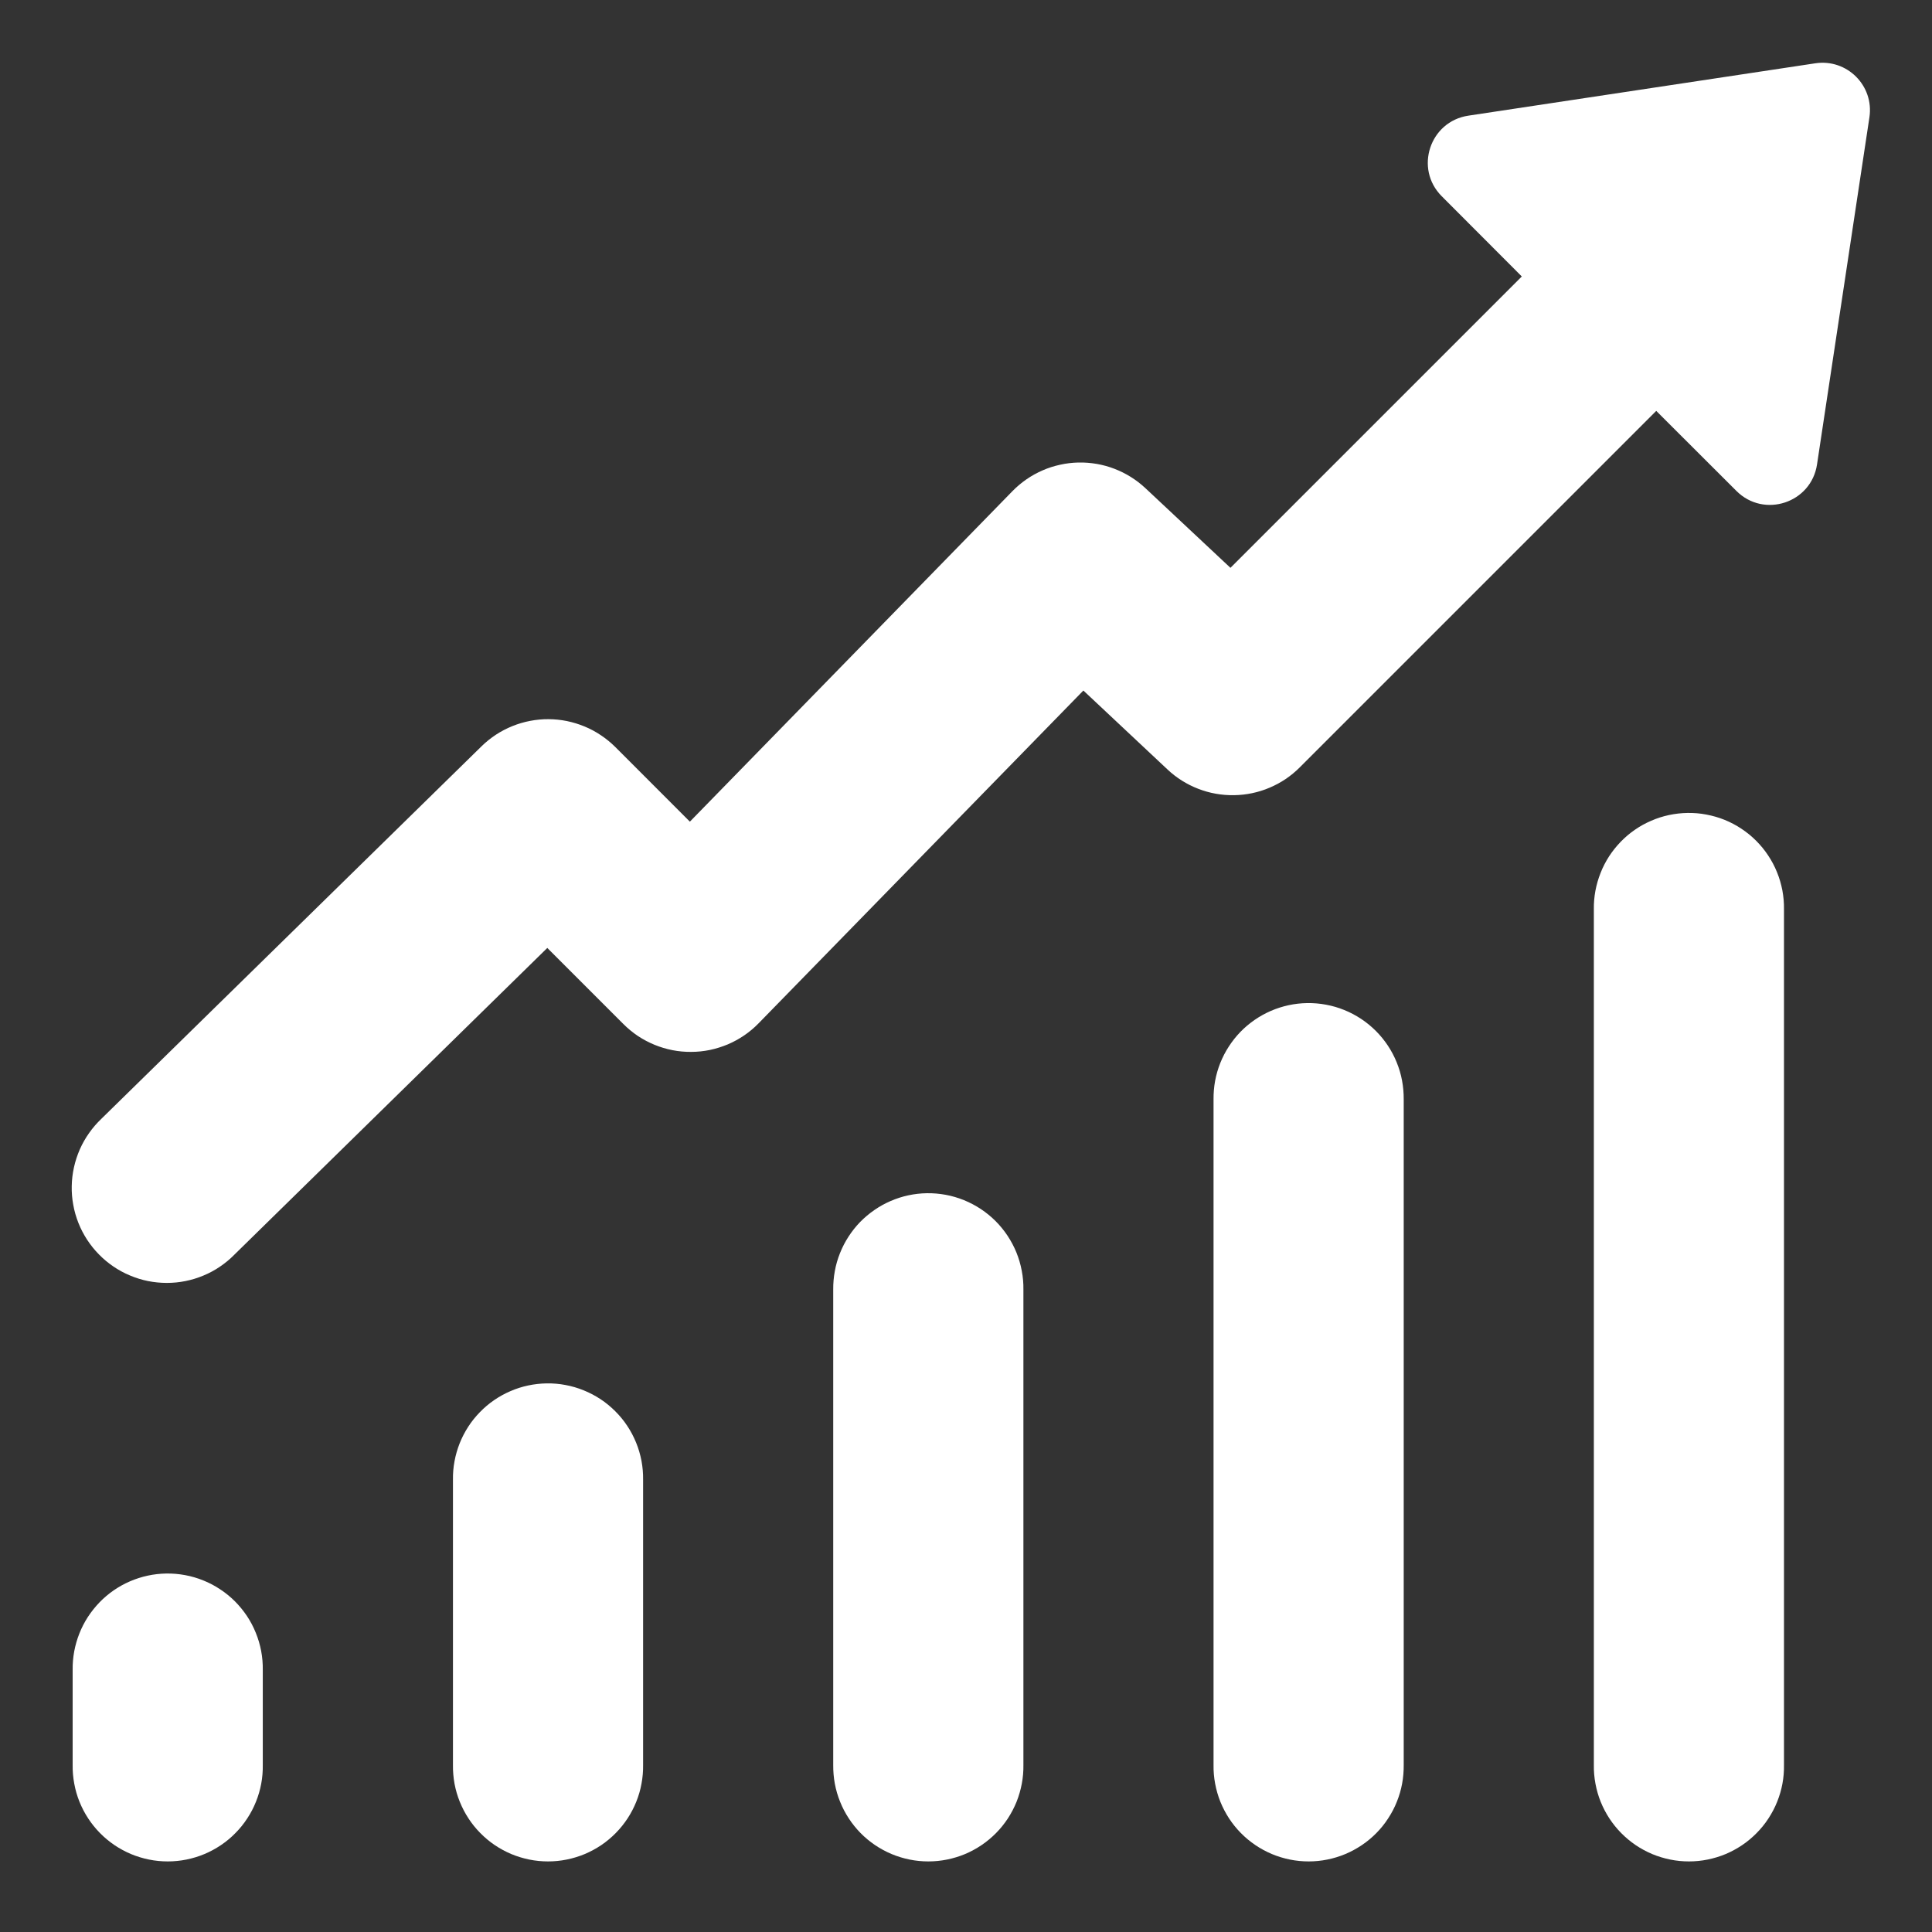 <svg xmlns="http://www.w3.org/2000/svg" xmlns:xlink="http://www.w3.org/1999/xlink" width="200" zoomAndPan="magnify" viewBox="0 0 150 150" height="200" preserveAspectRatio="xMidYMid meet" version="1.0"><rect x="0" y="0" width="150" height="150" fill="#333333" stroke="none"/><defs><clipPath id="f9a81726c5"><path d="M 5 4.902 L 145.152 4.902 L 145.152 145 L 5 145 Z M 5 4.902 " clip-rule="nonzero"/></clipPath></defs><g clip-path="url(#f9a81726c5)"><path fill="#ffffff" d="M 140.945 4.914 L 114 8.98 C 111.004 9.43 109.797 13.098 111.938 15.238 L 118.152 21.465 L 95.531 44.086 L 88.93 37.902 C 88.578 37.574 88.203 37.285 87.797 37.031 C 87.391 36.777 86.965 36.566 86.52 36.395 C 86.074 36.223 85.613 36.098 85.145 36.016 C 84.672 35.938 84.199 35.898 83.719 35.91 C 83.242 35.922 82.77 35.977 82.305 36.082 C 81.836 36.184 81.383 36.328 80.945 36.52 C 80.508 36.711 80.09 36.941 79.699 37.211 C 79.305 37.484 78.941 37.789 78.605 38.133 L 53.562 63.793 L 47.77 57.996 C 47.426 57.656 47.059 57.355 46.656 57.086 C 46.258 56.816 45.836 56.59 45.391 56.406 C 44.949 56.223 44.488 56.082 44.02 55.984 C 43.547 55.887 43.07 55.84 42.59 55.836 C 42.109 55.832 41.633 55.879 41.16 55.969 C 40.688 56.059 40.227 56.195 39.781 56.375 C 39.336 56.555 38.91 56.777 38.508 57.039 C 38.105 57.305 37.73 57.605 37.387 57.941 L 7.875 86.859 C 7.52 87.199 7.199 87.566 6.918 87.969 C 6.633 88.367 6.395 88.793 6.195 89.242 C 6 89.691 5.848 90.152 5.742 90.633 C 5.637 91.109 5.578 91.594 5.57 92.086 C 5.559 92.574 5.598 93.062 5.688 93.543 C 5.773 94.027 5.91 94.496 6.09 94.953 C 6.27 95.406 6.496 95.84 6.762 96.25 C 7.031 96.66 7.336 97.043 7.68 97.391 C 8.023 97.742 8.398 98.055 8.805 98.332 C 9.207 98.605 9.637 98.84 10.09 99.027 C 10.543 99.219 11.008 99.363 11.488 99.461 C 11.969 99.555 12.453 99.605 12.945 99.605 C 13.434 99.605 13.922 99.559 14.402 99.461 C 14.883 99.363 15.348 99.223 15.801 99.031 C 16.254 98.844 16.684 98.613 17.086 98.336 C 17.492 98.062 17.867 97.75 18.211 97.398 L 42.492 73.598 L 48.402 79.508 C 48.746 79.852 49.121 80.16 49.527 80.434 C 49.934 80.703 50.363 80.93 50.816 81.117 C 51.266 81.301 51.73 81.441 52.211 81.535 C 52.691 81.629 53.172 81.672 53.66 81.668 C 54.148 81.668 54.633 81.617 55.109 81.52 C 55.59 81.418 56.051 81.273 56.504 81.086 C 56.953 80.895 57.379 80.66 57.781 80.387 C 58.184 80.113 58.555 79.801 58.898 79.449 L 84.113 53.613 L 90.645 59.742 C 90.988 60.066 91.363 60.355 91.766 60.609 C 92.168 60.859 92.59 61.074 93.031 61.242 C 93.477 61.414 93.93 61.543 94.398 61.625 C 94.863 61.707 95.336 61.746 95.809 61.738 C 96.281 61.73 96.754 61.68 97.215 61.582 C 97.68 61.484 98.133 61.344 98.57 61.156 C 99.004 60.973 99.422 60.75 99.816 60.484 C 100.207 60.219 100.574 59.918 100.91 59.582 L 128.59 31.902 L 134.816 38.117 C 136.957 40.258 140.625 39.051 141.074 36.055 L 145.141 9.109 C 145.512 6.652 143.402 4.547 140.945 4.914 Z M 131.012 63.117 C 130.527 63.125 130.051 63.18 129.574 63.281 C 129.102 63.383 128.645 63.527 128.199 63.723 C 127.754 63.914 127.332 64.145 126.934 64.422 C 126.535 64.695 126.168 65.008 125.832 65.355 C 125.496 65.703 125.195 66.078 124.93 66.484 C 124.668 66.891 124.445 67.32 124.27 67.77 C 124.09 68.219 123.957 68.684 123.867 69.16 C 123.781 69.633 123.738 70.113 123.746 70.598 L 123.746 137.031 C 123.738 137.523 123.781 138.008 123.871 138.488 C 123.961 138.969 124.094 139.438 124.277 139.891 C 124.461 140.344 124.684 140.773 124.953 141.184 C 125.223 141.594 125.527 141.973 125.871 142.32 C 126.215 142.668 126.59 142.98 126.992 143.254 C 127.398 143.527 127.828 143.758 128.277 143.949 C 128.73 144.137 129.195 144.277 129.676 144.375 C 130.152 144.473 130.637 144.52 131.129 144.52 C 131.617 144.52 132.102 144.473 132.582 144.375 C 133.059 144.277 133.527 144.137 133.977 143.949 C 134.43 143.758 134.855 143.527 135.262 143.254 C 135.668 142.98 136.039 142.668 136.383 142.32 C 136.727 141.973 137.035 141.594 137.301 141.184 C 137.57 140.773 137.797 140.344 137.977 139.891 C 138.16 139.438 138.297 138.969 138.387 138.488 C 138.477 138.008 138.516 137.523 138.508 137.031 L 138.508 70.598 C 138.516 70.105 138.473 69.617 138.383 69.129 C 138.289 68.645 138.152 68.172 137.965 67.715 C 137.781 67.258 137.551 66.824 137.277 66.414 C 137.004 66 136.691 65.621 136.344 65.273 C 135.992 64.922 135.613 64.613 135.199 64.34 C 134.789 64.066 134.355 63.84 133.895 63.652 C 133.438 63.469 132.965 63.332 132.48 63.242 C 131.996 63.148 131.508 63.109 131.012 63.117 Z M 101.484 77.879 C 101 77.887 100.523 77.941 100.051 78.043 C 99.578 78.145 99.117 78.293 98.672 78.484 C 98.23 78.676 97.809 78.91 97.41 79.184 C 97.012 79.461 96.641 79.77 96.305 80.117 C 95.969 80.465 95.668 80.844 95.406 81.25 C 95.141 81.656 94.922 82.082 94.742 82.531 C 94.562 82.98 94.43 83.445 94.34 83.922 C 94.254 84.398 94.215 84.879 94.219 85.363 L 94.219 137.031 C 94.211 137.523 94.254 138.008 94.344 138.488 C 94.434 138.969 94.57 139.438 94.75 139.891 C 94.934 140.344 95.16 140.773 95.426 141.184 C 95.695 141.594 96 141.973 96.344 142.32 C 96.688 142.668 97.062 142.98 97.469 143.254 C 97.871 143.527 98.301 143.758 98.754 143.949 C 99.203 144.137 99.668 144.277 100.148 144.375 C 100.629 144.473 101.113 144.52 101.602 144.52 C 102.09 144.52 102.574 144.473 103.055 144.375 C 103.535 144.277 104 144.137 104.449 143.949 C 104.902 143.758 105.328 143.527 105.734 143.254 C 106.141 142.98 106.516 142.668 106.859 142.32 C 107.203 141.973 107.508 141.594 107.773 141.184 C 108.043 140.773 108.27 140.344 108.449 139.891 C 108.633 139.438 108.77 138.969 108.859 138.488 C 108.949 138.008 108.988 137.523 108.984 137.031 L 108.984 85.363 C 108.988 84.867 108.945 84.379 108.855 83.895 C 108.766 83.406 108.625 82.938 108.438 82.48 C 108.254 82.023 108.023 81.586 107.75 81.176 C 107.477 80.766 107.164 80.383 106.816 80.035 C 106.465 79.688 106.086 79.375 105.676 79.105 C 105.262 78.832 104.828 78.602 104.371 78.418 C 103.91 78.23 103.441 78.094 102.953 78.004 C 102.469 77.914 101.98 77.871 101.484 77.879 Z M 71.961 92.641 C 71.477 92.648 70.996 92.703 70.523 92.805 C 70.051 92.906 69.59 93.055 69.148 93.246 C 68.703 93.438 68.281 93.672 67.883 93.949 C 67.484 94.223 67.117 94.535 66.777 94.879 C 66.441 95.227 66.141 95.605 65.879 96.012 C 65.613 96.418 65.395 96.848 65.215 97.297 C 65.035 97.746 64.902 98.207 64.816 98.684 C 64.727 99.16 64.688 99.641 64.691 100.125 L 64.691 137.031 C 64.688 137.523 64.727 138.008 64.816 138.488 C 64.906 138.969 65.043 139.438 65.227 139.891 C 65.406 140.344 65.633 140.773 65.902 141.184 C 66.168 141.594 66.477 141.973 66.816 142.32 C 67.16 142.668 67.535 142.98 67.941 143.254 C 68.348 143.527 68.773 143.758 69.227 143.949 C 69.676 144.137 70.141 144.277 70.621 144.375 C 71.102 144.473 71.586 144.52 72.074 144.52 C 72.562 144.52 73.047 144.473 73.527 144.375 C 74.008 144.277 74.473 144.137 74.926 143.949 C 75.375 143.758 75.805 143.527 76.207 143.254 C 76.613 142.98 76.988 142.668 77.332 142.32 C 77.676 141.973 77.98 141.594 78.25 141.184 C 78.516 140.773 78.742 140.344 78.926 139.891 C 79.105 139.438 79.242 138.969 79.332 138.488 C 79.422 138.008 79.465 137.523 79.457 137.031 L 79.457 100.125 C 79.465 99.633 79.422 99.141 79.328 98.656 C 79.238 98.172 79.098 97.699 78.914 97.242 C 78.727 96.785 78.496 96.352 78.223 95.938 C 77.949 95.527 77.641 95.148 77.289 94.797 C 76.941 94.449 76.559 94.141 76.148 93.867 C 75.734 93.594 75.301 93.367 74.844 93.18 C 74.387 92.996 73.914 92.855 73.43 92.766 C 72.941 92.676 72.453 92.633 71.961 92.641 Z M 42.434 107.406 C 41.949 107.414 41.469 107.469 40.996 107.57 C 40.523 107.672 40.066 107.816 39.621 108.012 C 39.176 108.203 38.754 108.438 38.355 108.711 C 37.957 108.984 37.59 109.297 37.254 109.645 C 36.914 109.992 36.613 110.367 36.352 110.773 C 36.09 111.18 35.867 111.609 35.688 112.059 C 35.512 112.508 35.375 112.973 35.289 113.449 C 35.199 113.926 35.16 114.402 35.168 114.887 L 35.168 137.031 C 35.16 137.523 35.203 138.008 35.289 138.488 C 35.379 138.969 35.516 139.438 35.699 139.891 C 35.883 140.344 36.105 140.773 36.375 141.184 C 36.641 141.594 36.949 141.973 37.293 142.32 C 37.637 142.668 38.008 142.98 38.414 143.254 C 38.82 143.527 39.25 143.758 39.699 143.949 C 40.152 144.137 40.617 144.277 41.094 144.375 C 41.574 144.473 42.059 144.52 42.547 144.52 C 43.039 144.52 43.523 144.473 44 144.375 C 44.48 144.277 44.945 144.137 45.398 143.949 C 45.848 143.758 46.277 143.527 46.684 143.254 C 47.086 142.98 47.461 142.668 47.805 142.32 C 48.148 141.973 48.453 141.594 48.723 141.184 C 48.992 140.773 49.215 140.344 49.398 139.891 C 49.582 139.438 49.719 138.969 49.805 138.488 C 49.895 138.008 49.938 137.523 49.93 137.031 L 49.93 114.887 C 49.938 114.395 49.895 113.906 49.805 113.418 C 49.711 112.934 49.574 112.461 49.387 112.004 C 49.199 111.547 48.973 111.113 48.699 110.703 C 48.426 110.289 48.113 109.91 47.762 109.562 C 47.414 109.215 47.035 108.902 46.621 108.629 C 46.211 108.359 45.773 108.129 45.316 107.945 C 44.859 107.758 44.387 107.621 43.902 107.531 C 43.418 107.438 42.926 107.398 42.434 107.406 Z M 12.906 122.168 C 12.422 122.176 11.945 122.23 11.473 122.332 C 10.996 122.434 10.539 122.582 10.094 122.773 C 9.648 122.965 9.227 123.199 8.828 123.473 C 8.43 123.75 8.062 124.059 7.727 124.406 C 7.391 124.754 7.09 125.133 6.824 125.539 C 6.562 125.945 6.34 126.371 6.164 126.82 C 5.984 127.273 5.852 127.734 5.762 128.211 C 5.676 128.688 5.633 129.168 5.641 129.652 L 5.641 137.031 C 5.633 137.523 5.676 138.008 5.766 138.488 C 5.855 138.969 5.988 139.438 6.172 139.891 C 6.355 140.344 6.578 140.773 6.848 141.184 C 7.117 141.594 7.422 141.973 7.766 142.32 C 8.109 142.668 8.484 142.98 8.887 143.254 C 9.293 143.527 9.723 143.758 10.172 143.949 C 10.625 144.137 11.09 144.277 11.57 144.375 C 12.047 144.473 12.531 144.52 13.023 144.52 C 13.512 144.52 13.996 144.473 14.477 144.375 C 14.953 144.277 15.422 144.137 15.871 143.949 C 16.324 143.758 16.75 143.527 17.156 143.254 C 17.562 142.98 17.938 142.668 18.277 142.32 C 18.621 141.973 18.93 141.594 19.195 141.184 C 19.465 140.773 19.691 140.344 19.871 139.891 C 20.055 139.438 20.191 138.969 20.281 138.488 C 20.371 138.008 20.41 137.523 20.402 137.031 L 20.402 129.652 C 20.41 129.156 20.367 128.668 20.277 128.184 C 20.184 127.699 20.047 127.227 19.859 126.77 C 19.676 126.312 19.445 125.875 19.172 125.465 C 18.898 125.055 18.586 124.676 18.238 124.324 C 17.887 123.977 17.508 123.664 17.094 123.395 C 16.684 123.121 16.25 122.891 15.789 122.707 C 15.332 122.52 14.859 122.383 14.375 122.293 C 13.891 122.203 13.402 122.16 12.906 122.168 Z M 12.906 122.168 " fill-opacity="1" fill-rule="nonzero"/></g></svg>
